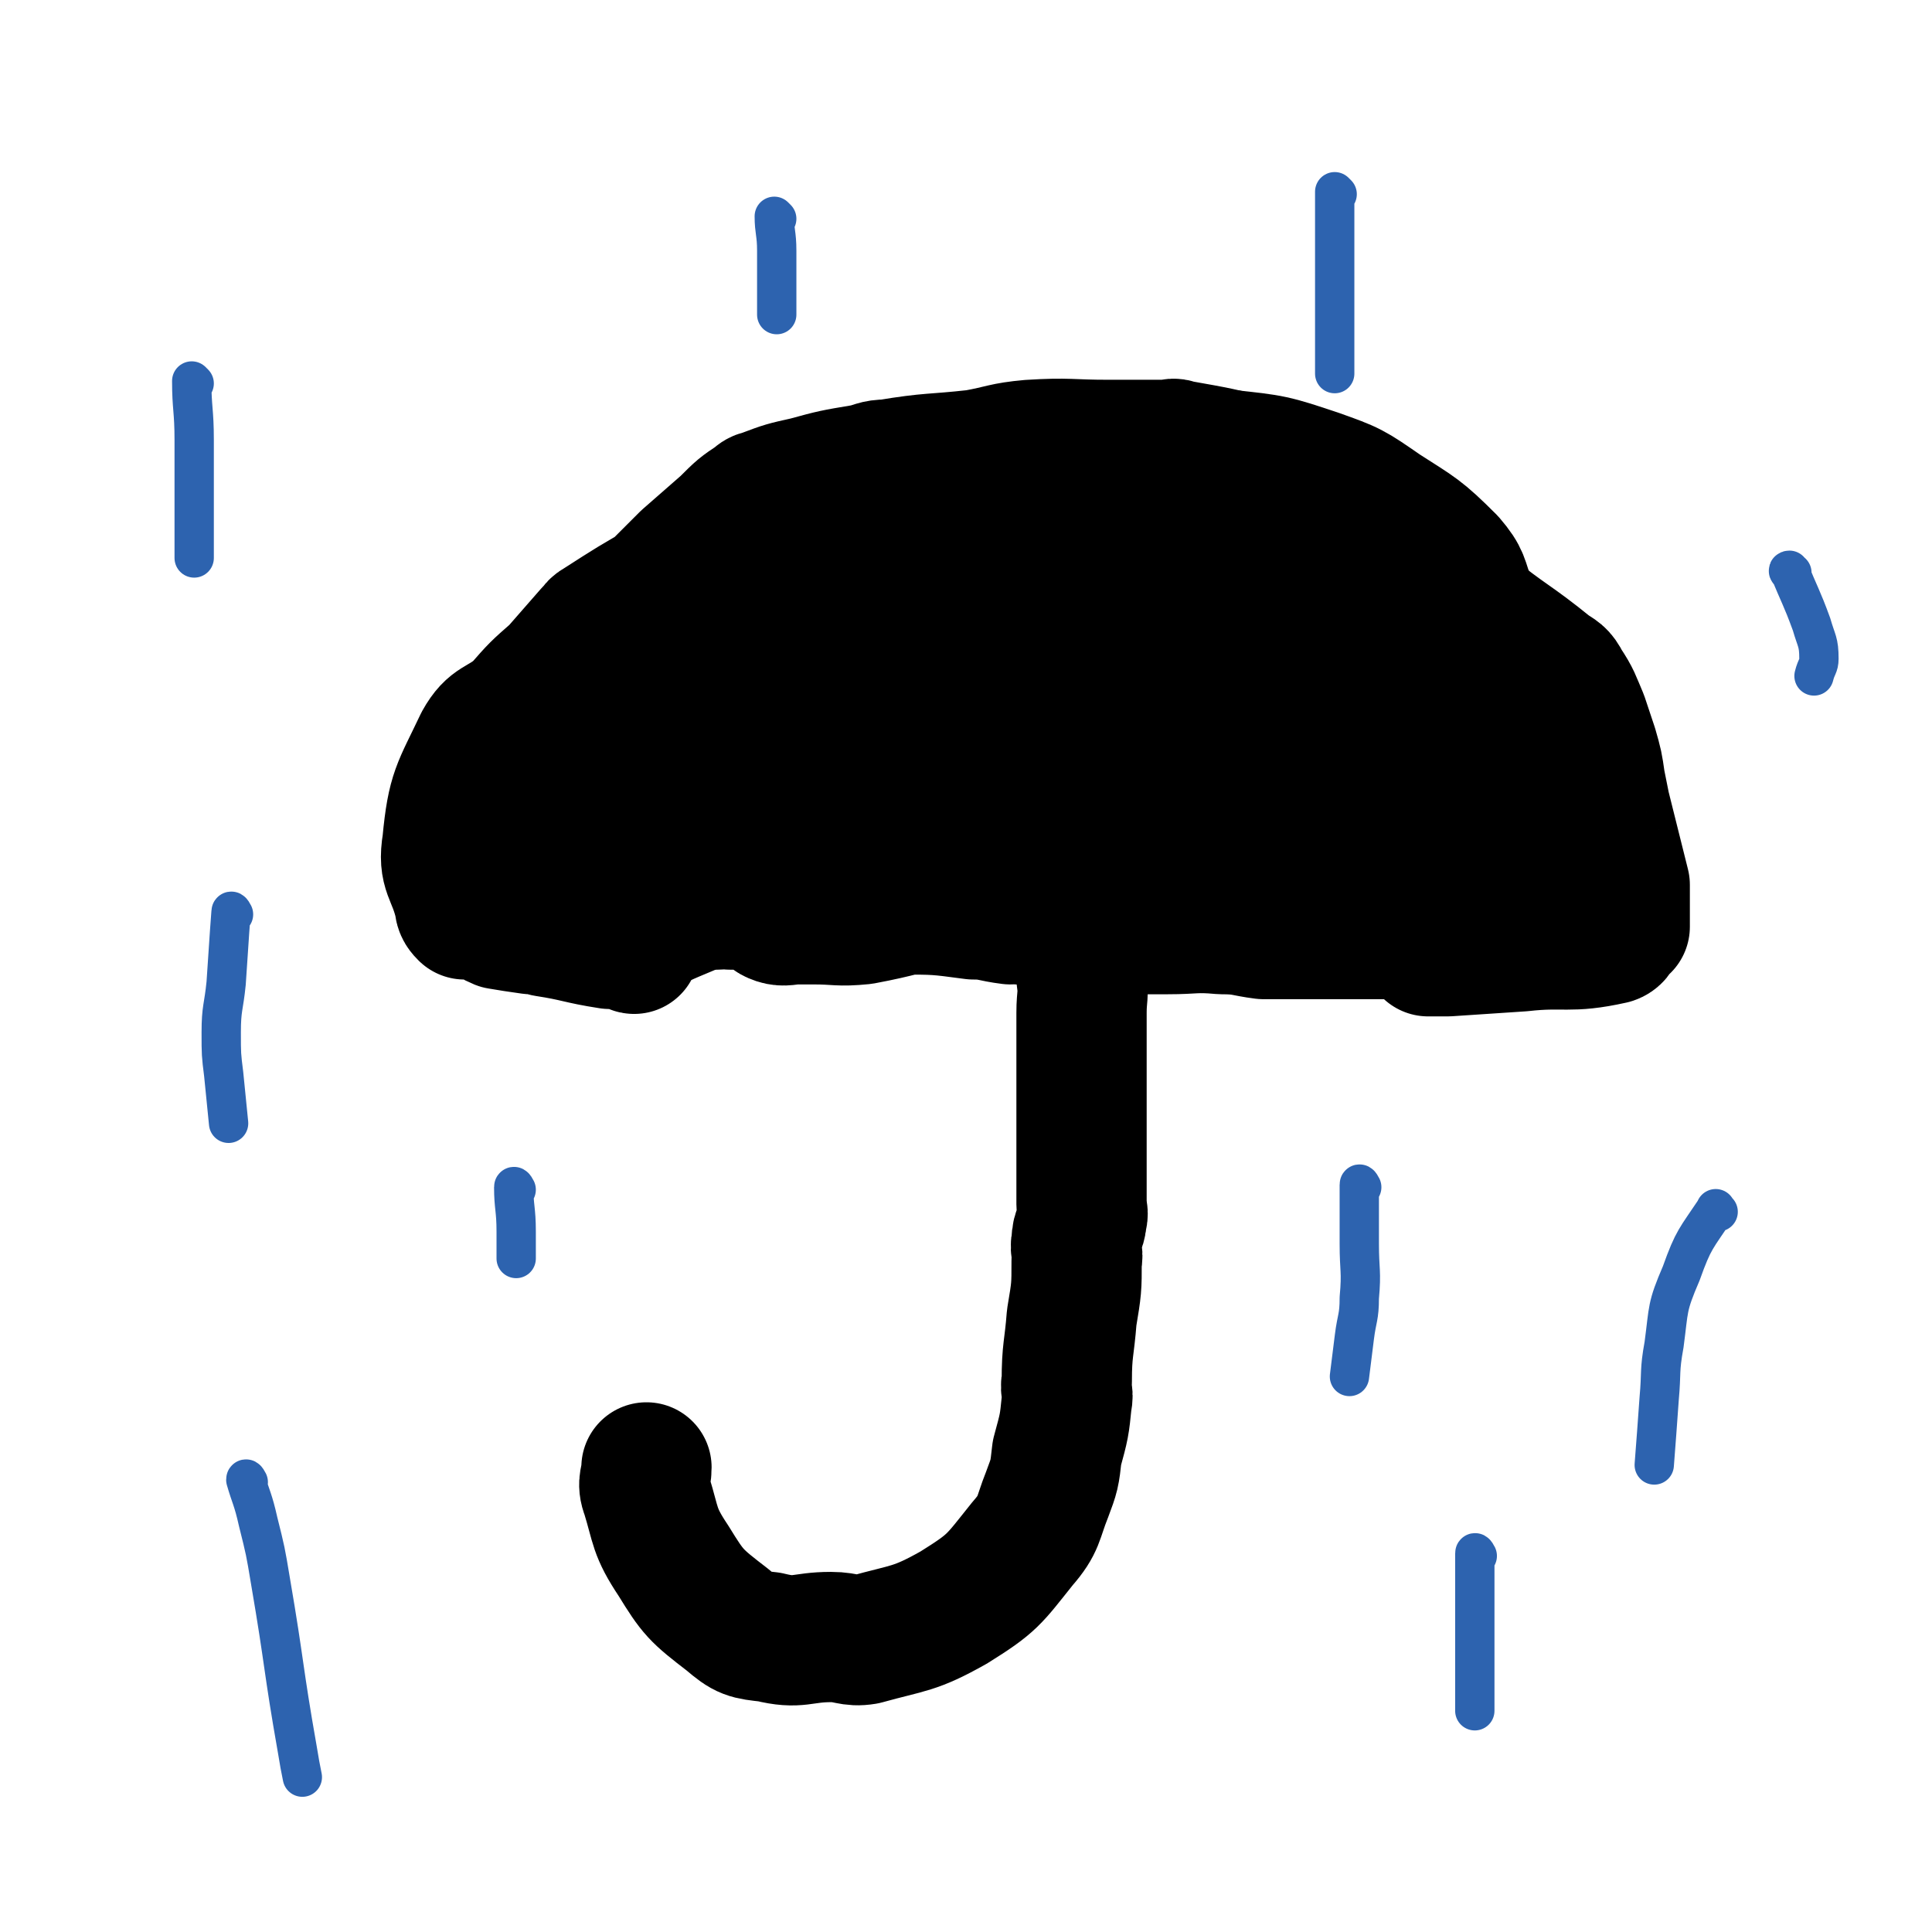 <svg viewBox='0 0 786 786' version='1.1' xmlns='http://www.w3.org/2000/svg' xmlns:xlink='http://www.w3.org/1999/xlink'><g fill='none' stroke='#000000' stroke-width='53' stroke-linecap='round' stroke-linejoin='round'><path d='M460,283c0,0 -1,-1 -1,-1 -6,9 -6,10 -11,21 -3,6 -2,6 -3,12 -1,6 -1,6 -1,11 -1,6 -2,6 -2,12 -1,5 0,5 0,10 1,10 1,10 0,19 0,7 -2,7 -2,14 -1,8 0,8 0,17 1,7 0,7 0,14 0,5 0,5 0,9 0,10 0,10 0,19 0,5 0,5 0,10 0,5 0,5 0,9 0,5 0,5 0,9 0,3 0,3 0,5 0,5 0,5 0,11 0,3 0,3 0,6 0,3 1,3 0,6 0,4 -2,4 -2,9 -1,4 1,4 0,8 0,11 0,11 -2,23 -1,13 -2,13 -2,26 -1,4 1,4 0,8 -1,10 -1,10 -4,21 -1,9 -1,9 -4,17 -4,10 -3,12 -10,20 -12,15 -12,16 -28,26 -16,9 -18,8 -36,13 -6,1 -7,-1 -14,-1 -12,0 -13,3 -25,0 -9,-1 -10,-1 -17,-7 -13,-10 -14,-11 -22,-24 -8,-12 -7,-14 -11,-27 -2,-5 0,-6 0,-11 0,0 0,0 0,0 '/><path d='M275,366c0,0 -1,-1 -1,-1 8,1 9,2 18,3 3,0 3,-1 5,0 13,0 13,1 26,2 17,0 17,0 34,0 5,0 5,-1 9,0 15,0 15,0 30,2 7,0 7,1 15,2 2,0 2,-1 3,0 18,1 18,2 36,4 11,0 11,0 22,0 2,0 2,0 3,0 11,0 11,-1 22,0 9,0 9,1 17,2 6,0 6,0 12,0 0,0 -1,0 -1,0 2,0 2,0 4,0 0,0 0,0 0,0 5,0 5,0 9,0 5,0 5,0 10,0 11,0 11,0 21,0 7,0 7,0 14,0 2,-1 2,-1 3,-2 6,-7 8,-6 11,-14 5,-10 4,-11 6,-22 2,-13 2,-13 3,-26 1,-10 1,-10 0,-20 0,-15 1,-15 -2,-30 -2,-11 -2,-11 -6,-22 -3,-8 -2,-9 -8,-16 -12,-12 -13,-12 -27,-21 -13,-9 -13,-9 -27,-14 -18,-6 -18,-6 -37,-8 -23,-2 -23,0 -46,1 -12,0 -12,0 -24,1 -15,2 -15,3 -30,6 -2,0 -2,0 -5,1 -10,4 -10,4 -19,9 -13,6 -14,5 -26,12 -15,9 -15,10 -30,20 -1,1 -1,1 -2,2 -16,10 -17,9 -32,20 -8,7 -7,8 -14,16 -1,2 -1,1 -1,3 -4,6 -5,6 -7,13 -3,7 -2,8 -3,15 -3,15 -3,15 -4,29 -1,5 0,5 0,10 0,4 0,4 0,8 0,0 0,0 0,0 0,2 0,2 0,4 0,0 0,0 0,0 0,0 0,0 0,0 0,0 -1,-1 -1,-1 0,0 0,0 1,1 0,0 0,0 0,0 2,-7 3,-7 5,-14 3,-7 1,-8 4,-15 11,-18 12,-17 24,-34 6,-8 5,-10 12,-16 12,-10 13,-9 26,-17 18,-11 17,-12 36,-20 10,-4 11,-1 22,-5 11,-3 11,-5 22,-9 12,-4 13,-4 26,-6 17,-3 17,-4 34,-4 20,0 20,0 40,3 12,1 11,3 22,6 3,0 3,-1 5,0 5,2 5,4 9,8 9,7 9,7 18,15 2,2 2,2 4,5 6,8 8,8 11,17 5,11 3,12 5,23 4,17 5,16 7,33 1,9 0,9 0,18 0,5 3,7 0,11 -3,5 -5,4 -11,6 -2,0 -2,0 -4,0 -3,0 -4,0 -5,0 -1,0 2,0 1,0 -15,-2 -17,-2 -33,-3 -30,-2 -30,-3 -59,-2 -28,0 -28,-1 -55,2 -20,3 -20,5 -39,10 -16,3 -16,4 -32,7 -10,1 -10,0 -20,0 -4,0 -6,0 -9,0 -1,0 2,0 2,0 -3,0 -5,1 -8,0 -3,-1 -3,-2 -4,-3 -2,-2 -1,-2 -2,-4 0,0 0,0 0,0 0,-8 -2,-8 0,-15 0,-4 1,-5 4,-8 14,-18 15,-18 30,-35 9,-10 10,-10 20,-20 8,-9 7,-10 16,-17 14,-11 16,-9 31,-18 6,-3 5,-4 11,-6 13,-4 13,-3 26,-5 2,0 2,1 4,1 11,0 11,0 22,0 8,0 8,0 17,0 15,0 15,-2 30,0 3,0 4,1 5,3 4,7 4,8 7,15 1,4 0,4 1,7 2,10 3,10 4,19 2,11 0,12 1,23 1,7 3,6 5,13 0,2 -1,2 -1,4 1,2 1,1 2,3 0,0 0,0 0,0 -21,-6 -21,-7 -43,-12 -8,-2 -8,-1 -15,-2 -24,-3 -24,-6 -47,-4 -35,2 -35,4 -70,11 -20,4 -19,6 -39,10 -5,1 -5,0 -10,0 0,0 0,0 0,0 12,-6 12,-7 24,-12 11,-4 11,-3 22,-6 39,-8 39,-10 78,-16 26,-4 26,-2 52,-3 16,-1 16,0 31,0 1,0 1,0 2,0 2,0 2,0 3,0 0,0 0,0 0,0 -19,-5 -19,-6 -39,-9 -14,-3 -14,-3 -29,-4 -8,-2 -8,-2 -17,-2 -6,0 -6,0 -12,1 -5,0 -5,0 -11,0 -3,0 -3,0 -7,0 -7,0 -8,-2 -15,0 -6,1 -6,2 -11,5 -5,3 -5,3 -9,7 -6,4 -6,5 -12,9 -5,3 -6,3 -11,6 -10,6 -10,7 -20,14 -7,4 -7,4 -14,8 -6,4 -6,4 -12,8 -6,2 -6,2 -11,4 -12,3 -16,6 -24,5 -3,-1 1,-6 3,-10 6,-15 3,-19 14,-30 15,-14 18,-13 38,-20 18,-7 19,-6 38,-7 14,-1 14,1 28,2 '/><path d='M258,386c0,0 -1,0 -1,-1 -1,-8 -1,-8 -1,-17 -1,-4 0,-4 0,-8 -1,-10 -2,-10 -3,-20 0,-11 1,-11 1,-22 0,-4 0,-4 0,-7 0,-14 -2,-14 0,-27 2,-19 3,-19 6,-37 1,-1 1,-1 2,-3 1,-1 1,-1 3,-3 7,-7 7,-7 14,-14 8,-7 8,-7 16,-14 6,-6 6,-6 12,-10 2,-2 2,-1 4,-2 8,-3 8,-3 17,-5 11,-3 11,-3 23,-5 5,-1 5,-2 10,-2 18,-3 18,-2 36,-4 11,-2 11,-3 22,-4 16,-1 16,0 32,0 12,0 12,0 24,0 2,0 2,-1 4,0 17,3 17,3 33,7 10,3 11,3 20,7 5,2 4,4 9,7 13,9 13,9 26,18 9,6 10,5 18,12 2,1 2,2 3,4 5,5 5,6 10,11 16,13 17,12 33,25 3,2 4,2 6,6 4,6 4,7 7,14 2,6 2,6 4,12 2,7 2,7 3,14 1,5 1,5 2,10 1,4 1,4 2,8 1,4 1,4 2,8 2,8 2,8 4,16 0,3 0,3 0,6 0,1 0,1 0,3 0,0 0,0 0,0 0,2 0,2 0,4 0,0 0,0 0,0 0,0 0,-1 0,-1 0,0 0,0 0,1 0,2 0,2 0,4 0,0 0,0 0,0 0,0 0,-1 0,-1 0,0 0,0 0,1 0,0 0,0 0,0 0,0 0,-1 0,-1 -3,2 -2,5 -5,6 -18,4 -19,1 -37,3 -15,1 -15,1 -30,2 -3,0 -3,0 -6,0 -1,0 -1,0 -2,0 0,0 0,0 0,0 14,-8 13,-8 27,-15 5,-3 6,-2 11,-5 13,-6 13,-6 26,-13 3,-2 3,-2 6,-4 0,0 0,0 0,0 1,0 0,-1 0,-1 0,0 0,1 0,1 -2,-1 -3,-2 -6,-2 -5,-2 -5,-3 -11,-3 -5,-1 -5,1 -9,1 -4,-1 -4,-3 -8,-3 -3,-1 -3,1 -6,1 -2,-1 -2,-2 -4,-2 -3,-1 -3,0 -5,0 -6,0 -6,0 -11,0 -6,0 -6,0 -11,0 -5,0 -5,-1 -11,0 -3,0 -3,1 -6,2 -10,2 -10,2 -21,4 -8,1 -8,0 -16,1 -7,1 -7,1 -13,2 -6,1 -7,1 -13,2 -5,2 -5,4 -10,4 -23,1 -23,0 -46,-1 -21,-1 -21,-3 -41,-3 -20,-1 -20,0 -41,1 -16,0 -16,0 -33,0 -3,0 -3,-1 -6,0 -21,7 -21,7 -42,16 -12,5 -12,5 -23,11 -3,1 -3,2 -6,3 -2,0 -2,0 -4,0 -13,-2 -13,-3 -26,-5 -3,-1 -3,-1 -6,-1 -7,-1 -7,-1 -13,-2 -5,-2 -5,-4 -10,-5 -2,-1 -2,1 -4,1 -1,-1 -2,-2 -2,-4 -3,-13 -7,-13 -5,-25 2,-21 4,-22 13,-41 5,-9 8,-7 16,-14 7,-8 7,-8 15,-15 7,-8 7,-8 14,-16 2,-1 1,-2 3,-3 14,-9 14,-9 28,-17 10,-6 10,-5 20,-10 6,-4 6,-4 12,-7 2,-1 2,-1 4,-2 0,0 0,0 0,0 -5,7 -4,8 -9,15 -4,6 -6,5 -11,11 -5,4 -4,5 -8,9 -7,9 -7,9 -13,18 -5,7 -4,7 -9,14 -5,8 -5,8 -10,16 -5,6 -6,6 -12,12 -3,3 -3,3 -6,6 -5,7 -5,7 -10,13 -4,5 -4,5 -7,9 -2,3 -2,3 -4,6 -2,4 -2,4 -4,7 0,2 0,2 0,3 0,0 0,0 0,0 0,0 0,0 0,0 0,0 -1,-1 -1,-1 0,0 0,0 1,1 0,0 0,0 0,0 '/><path d='M432,188c0,0 -1,-1 -1,-1 -3,9 -3,10 -5,21 0,4 1,4 1,8 1,3 1,3 0,6 0,3 -2,2 -2,6 -1,3 1,4 0,7 0,3 -2,2 -2,5 -2,10 -1,10 -2,20 0,2 1,2 0,5 -1,8 -1,8 -2,17 -1,8 -1,8 -1,17 -1,9 0,9 -1,19 0,1 0,1 0,3 0,2 0,2 0,4 0,2 0,2 0,4 0,0 0,0 0,0 '/></g>
<g fill='none' stroke='#2D63AF' stroke-width='16' stroke-linecap='round' stroke-linejoin='round'><path d='M79,156c0,0 -1,-1 -1,-1 0,11 1,12 1,24 0,16 0,16 0,31 0,9 0,9 0,17 '/><path d='M729,233c-1,0 -2,-1 -1,-1 4,10 5,11 9,22 2,7 3,7 3,14 0,3 -1,3 -2,7 '/><path d='M210,484c0,0 -1,-2 -1,-1 0,8 1,9 1,18 0,5 0,5 0,11 '/><path d='M316,89c0,0 -1,-1 -1,-1 0,6 1,7 1,14 0,11 0,11 0,21 0,3 0,3 0,5 '/><path d='M544,79c0,0 -1,-1 -1,-1 0,13 0,14 0,28 0,9 0,9 0,18 0,14 0,14 0,28 '/><path d='M601,633c0,0 -1,-2 -1,-1 0,16 0,17 0,34 0,11 0,11 0,21 0,5 0,5 0,9 '/><path d='M554,483c0,0 -1,-2 -1,-1 0,11 0,12 0,24 0,11 1,11 0,22 0,8 -1,8 -2,16 -1,8 -1,8 -2,16 '/><path d='M699,493c-1,0 -1,-2 -1,-1 -8,12 -9,12 -14,26 -6,14 -5,14 -7,29 -2,11 -1,11 -2,22 -1,14 -1,14 -2,27 '/><path d='M101,603c0,0 -1,-2 -1,-1 2,7 3,8 5,17 3,12 3,12 5,24 6,35 5,35 11,69 1,6 1,6 2,11 '/><path d='M95,372c0,0 -1,-2 -1,-1 -1,13 -1,15 -2,29 -1,10 -2,10 -2,20 0,9 0,9 1,17 1,10 1,10 2,20 '/></g>
</svg>